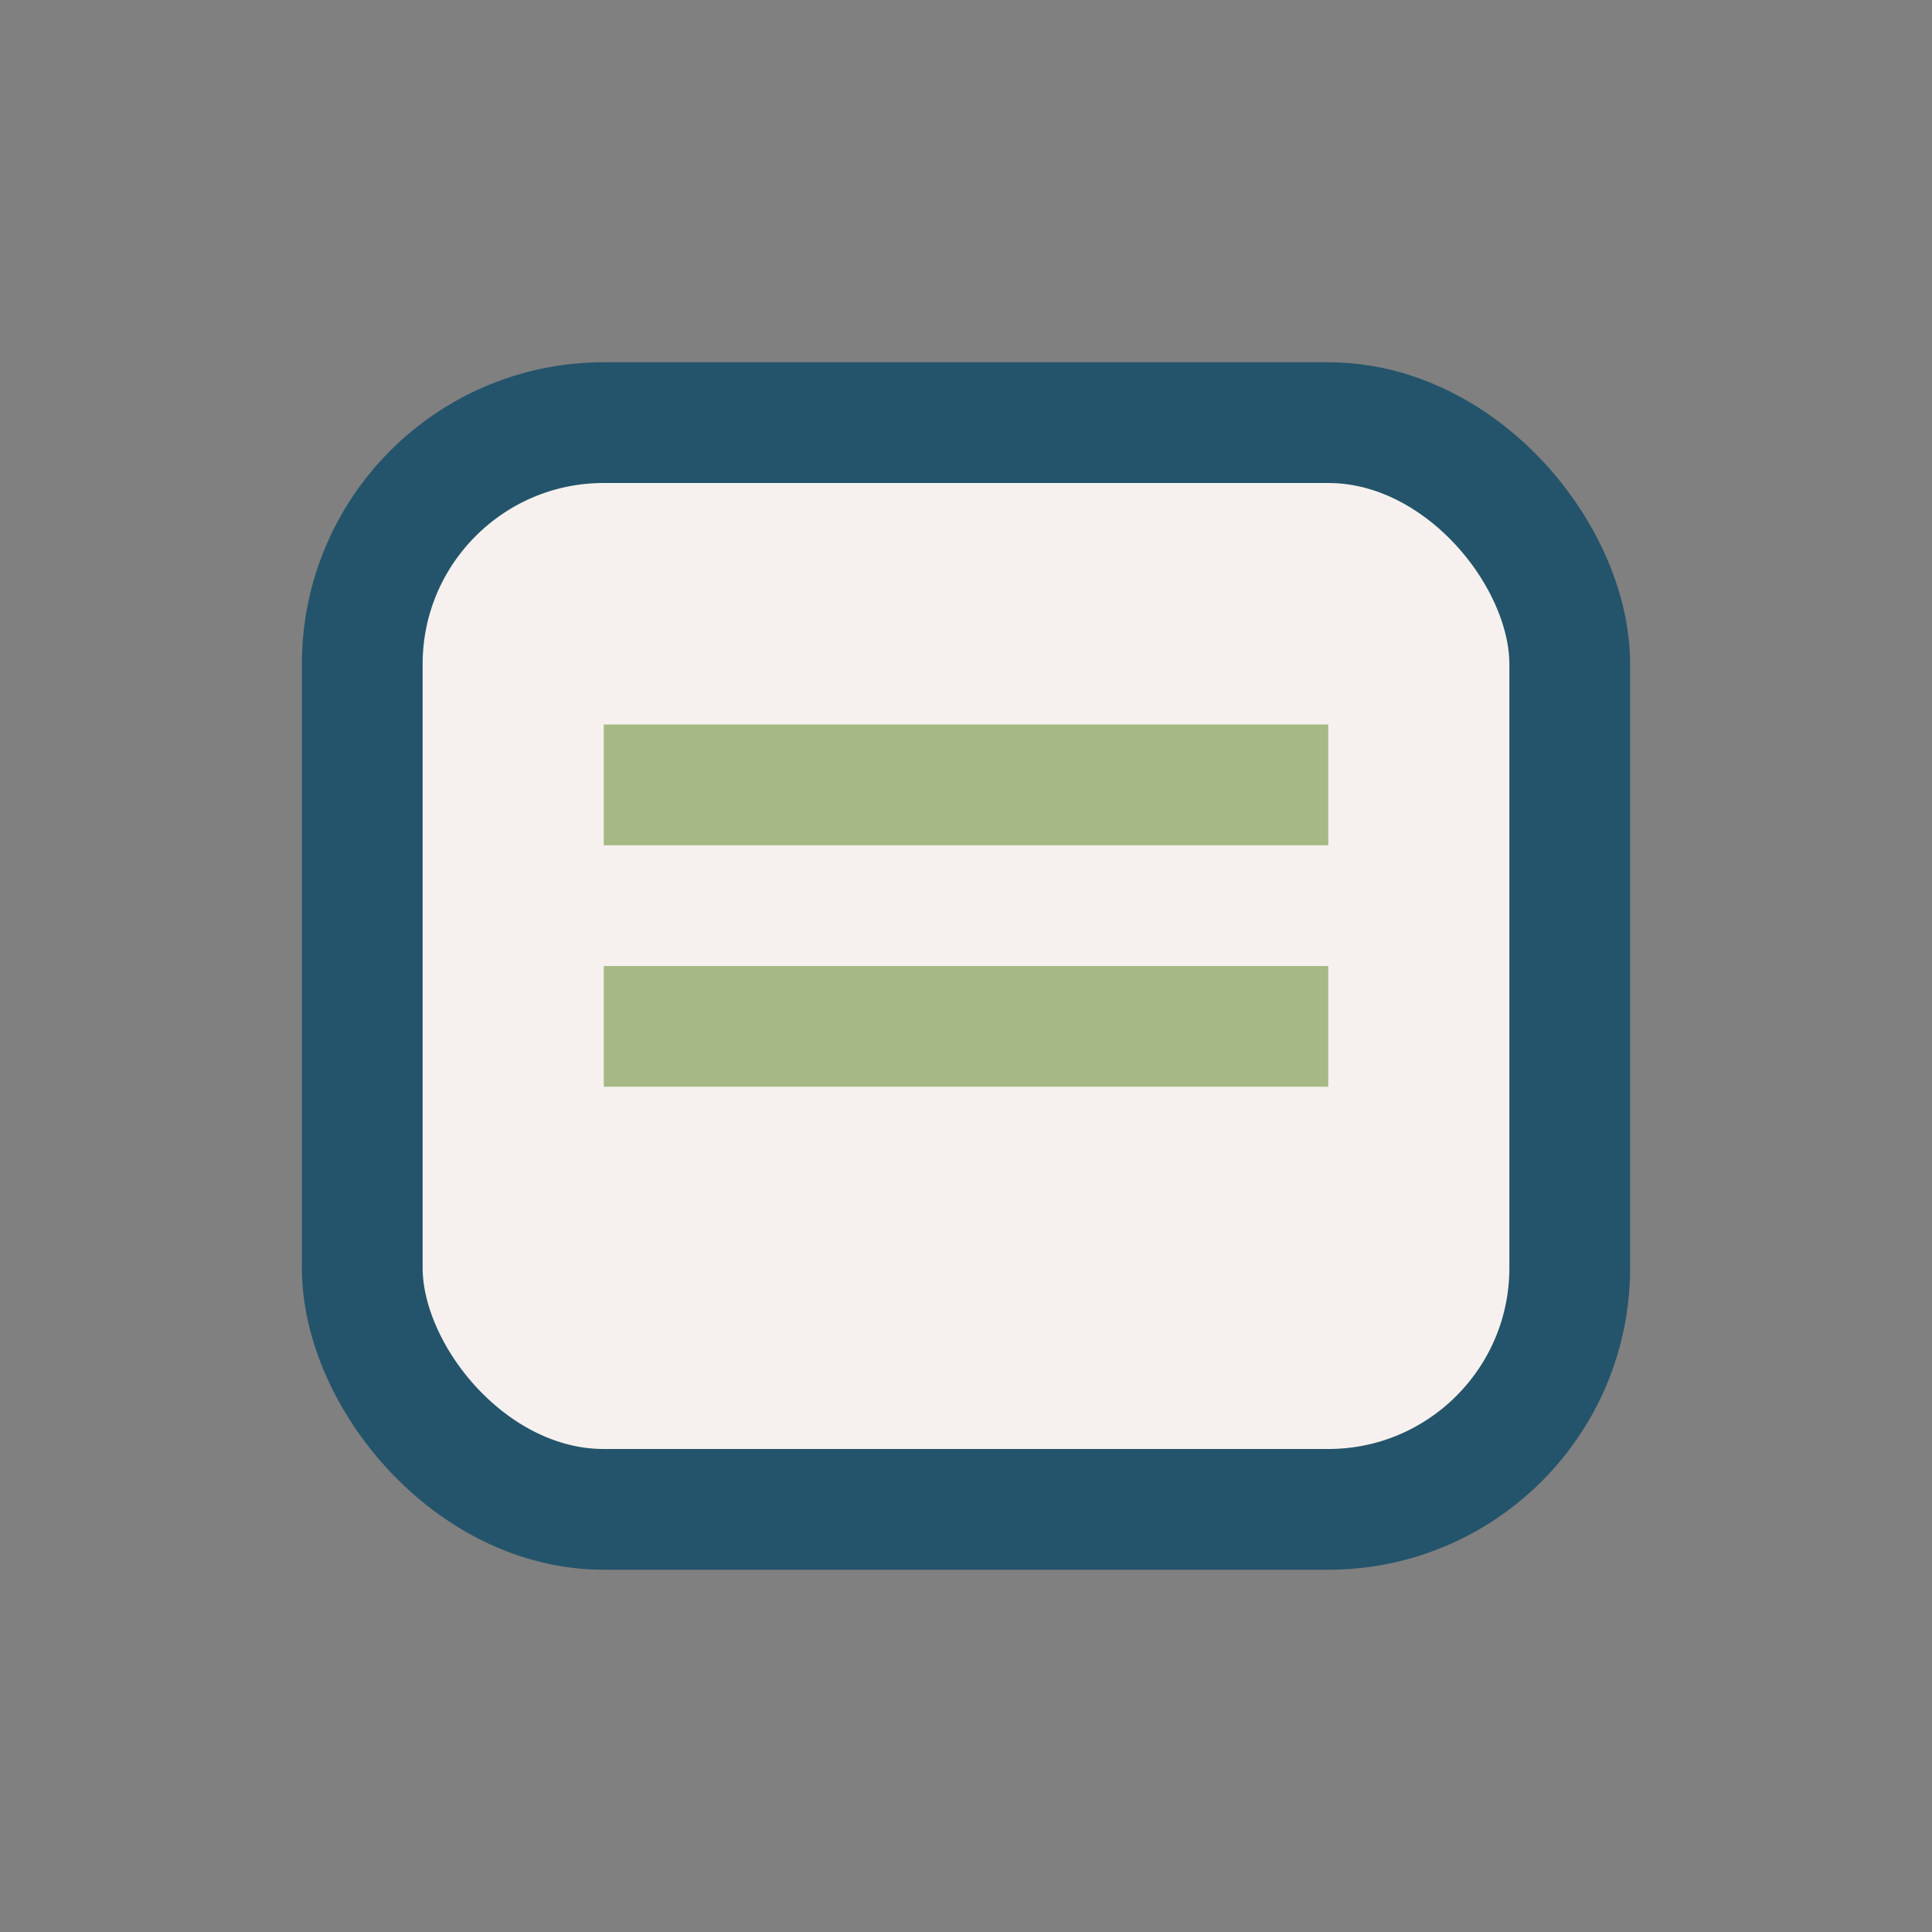 <?xml version="1.0" encoding="UTF-8"?>
<svg xmlns="http://www.w3.org/2000/svg" width="32" height="32" viewBox="0 0 32 32"><rect x="0" y="0" width="32" height="32" fill="#808080" stroke="none"/><rect x="6" y="7" width="20" height="18" rx="4" fill="#F6F1EE" stroke="#24546B" stroke-width="2"/><line x1="10" y1="13" x2="22" y2="13" stroke="#A6B984" stroke-width="2"/><line x1="10" y1="17" x2="22" y2="17" stroke="#A6B984" stroke-width="2"/></svg>